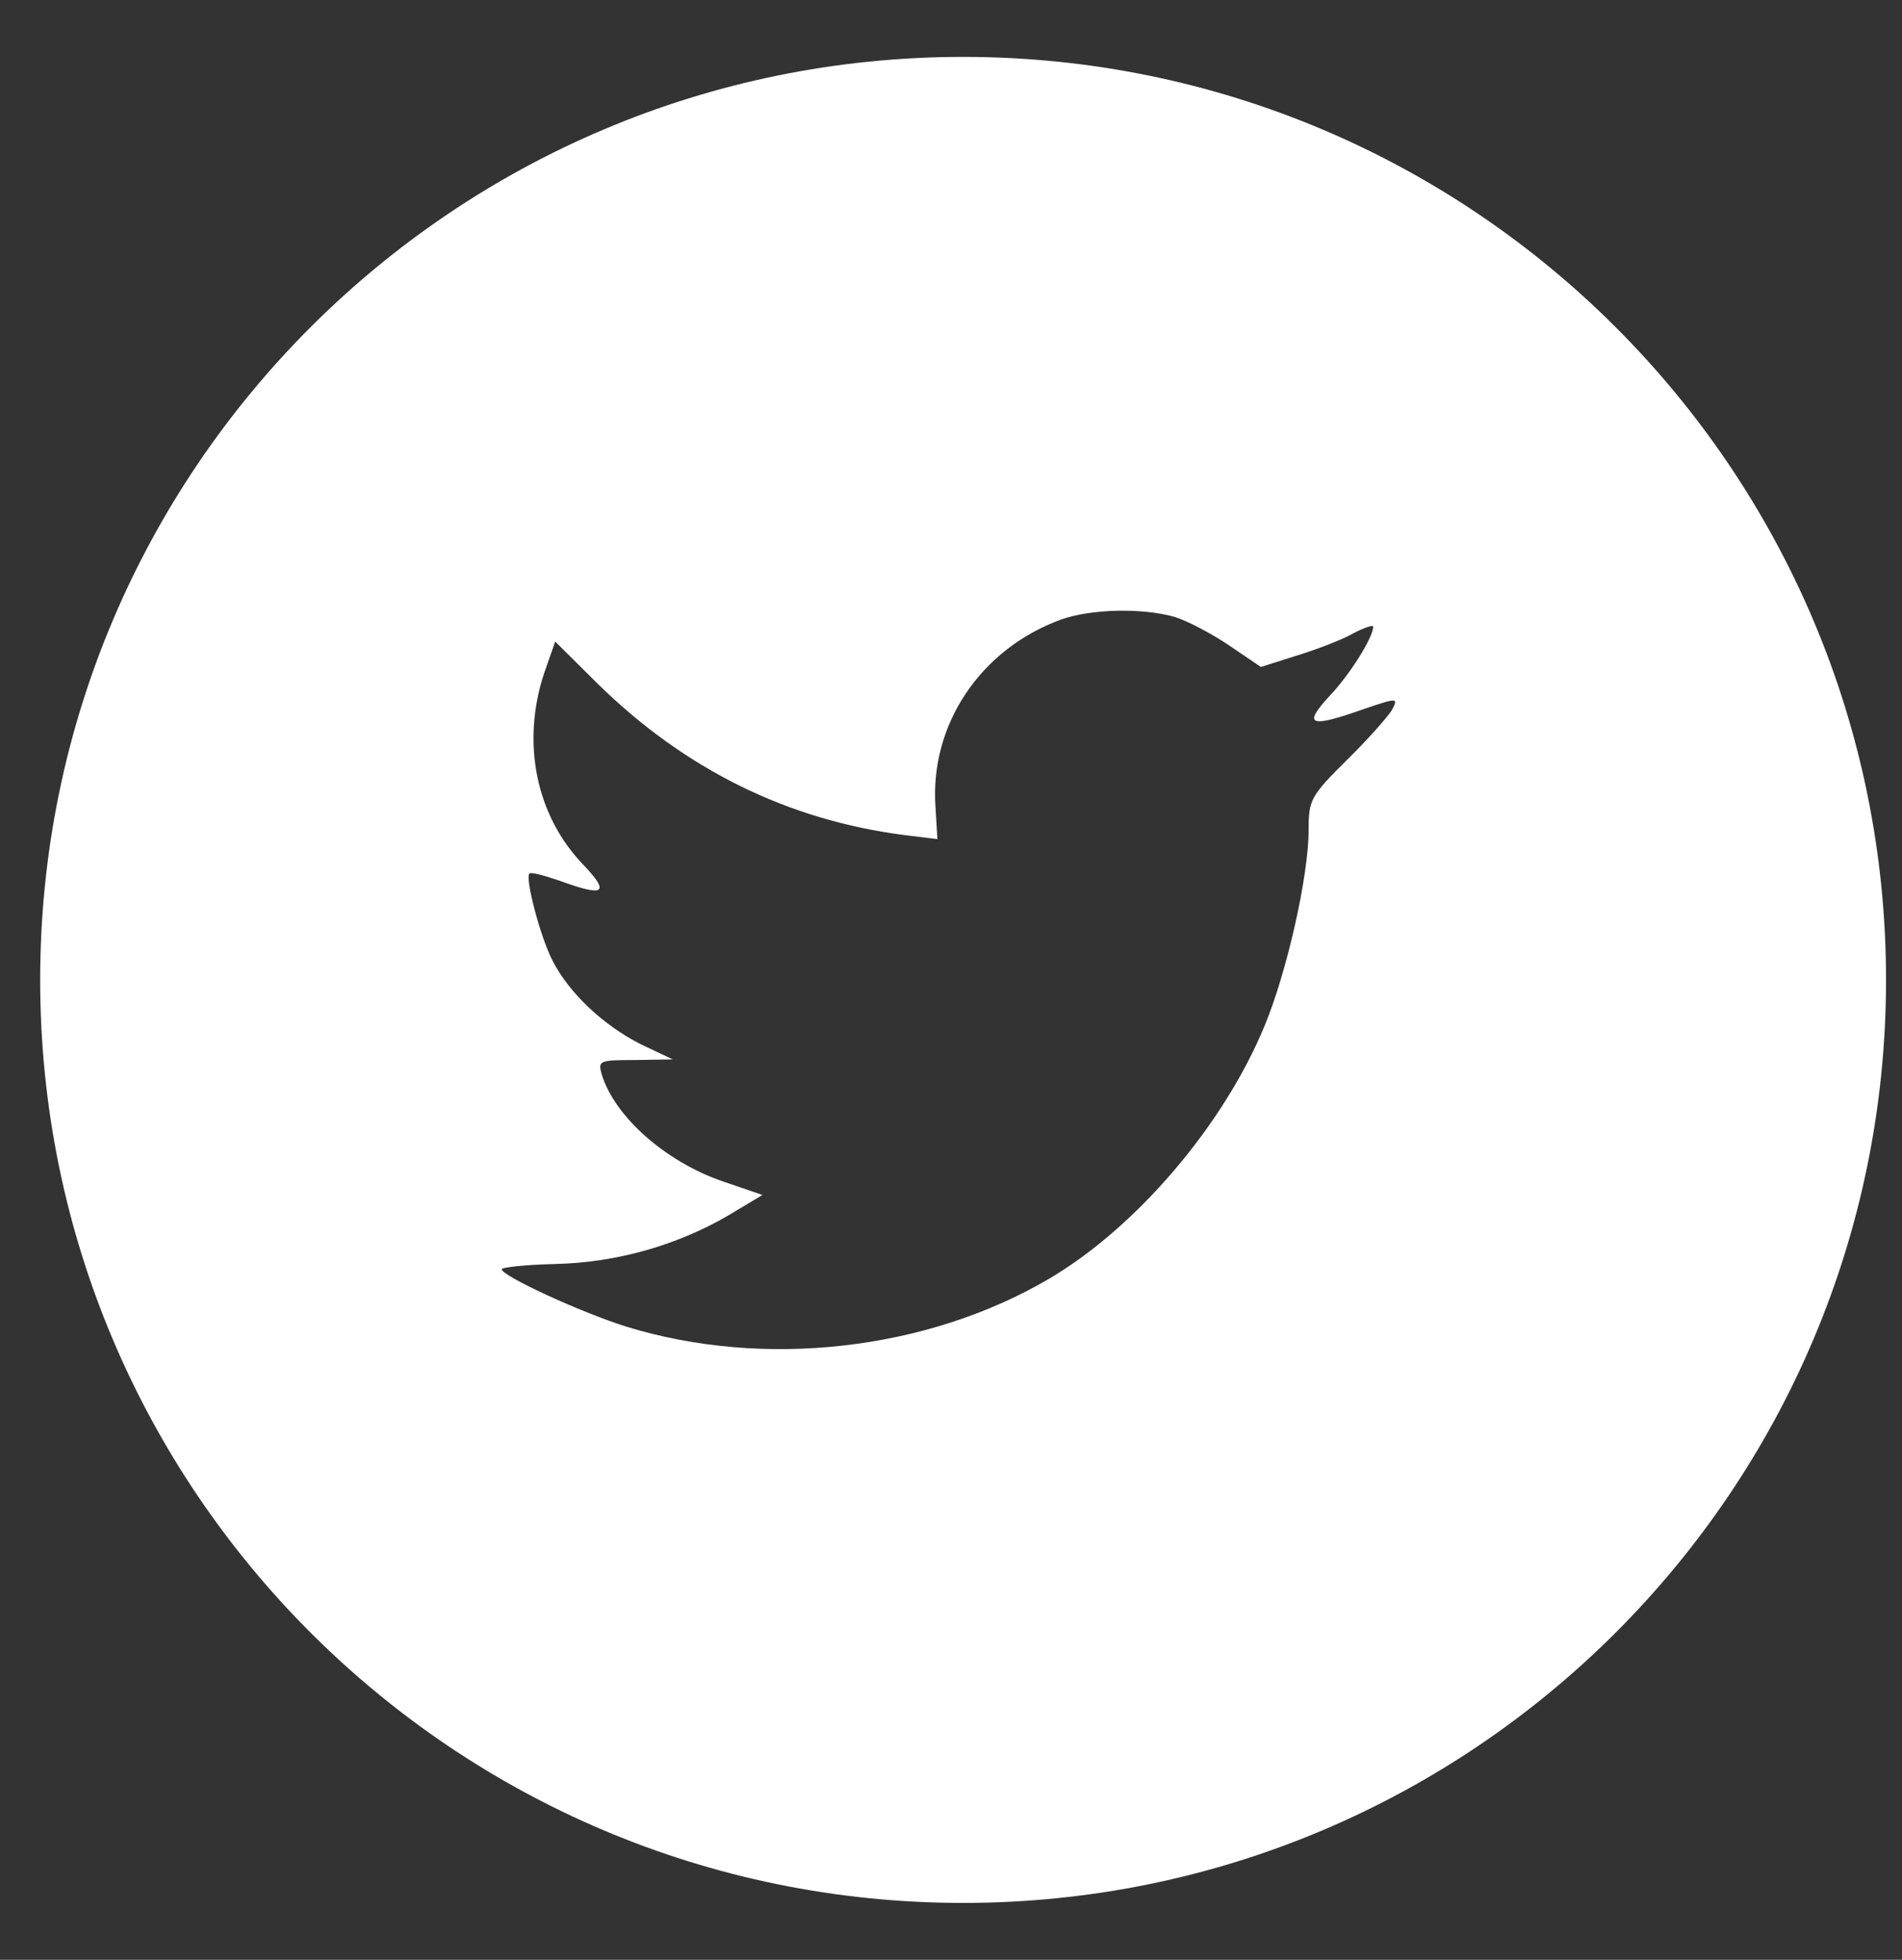 <svg width="33" height="34" viewBox="0 0 33 34" fill="none" xmlns="http://www.w3.org/2000/svg">
<rect x="0" y="0" width="33" height="34" fill="#333333" stroke="none"/>
<path fill-rule="evenodd" clip-rule="evenodd" d="M16.71 0.987C7.867 0.987 0.697 8.156 0.697 17C0.697 25.844 7.867 33.013 16.71 33.013C25.554 33.013 32.723 25.844 32.723 17C32.723 8.156 25.554 0.987 16.71 0.987ZM16.264 14.557L16.231 14.002C16.13 12.566 17.015 11.255 18.415 10.746C18.93 10.565 19.804 10.542 20.375 10.701C20.599 10.768 21.025 10.995 21.327 11.198L21.876 11.571L22.481 11.379C22.817 11.277 23.265 11.108 23.466 10.995C23.657 10.893 23.825 10.836 23.825 10.87C23.825 11.062 23.41 11.718 23.063 12.08C22.593 12.589 22.727 12.634 23.679 12.295C24.25 12.103 24.262 12.103 24.15 12.318C24.082 12.431 23.735 12.826 23.366 13.188C22.738 13.81 22.705 13.878 22.705 14.398C22.705 15.201 22.324 16.875 21.943 17.791C21.237 19.509 19.725 21.285 18.213 22.178C16.085 23.433 13.251 23.75 10.866 23.015C10.07 22.766 8.704 22.133 8.704 22.02C8.704 21.986 9.118 21.941 9.622 21.929C10.675 21.907 11.728 21.613 12.624 21.093L13.229 20.731L12.534 20.493C11.549 20.154 10.664 19.374 10.44 18.639C10.373 18.401 10.395 18.39 11.022 18.39L11.672 18.379L11.123 18.119C10.473 17.791 9.88 17.237 9.589 16.671C9.376 16.264 9.107 15.235 9.185 15.156C9.208 15.122 9.443 15.19 9.712 15.28C10.485 15.563 10.585 15.495 10.137 15.02C9.297 14.161 9.04 12.883 9.443 11.673L9.633 11.13L10.373 11.865C11.885 13.347 13.666 14.229 15.704 14.489L16.264 14.557Z" fill="#ffffff"/>
</svg>
